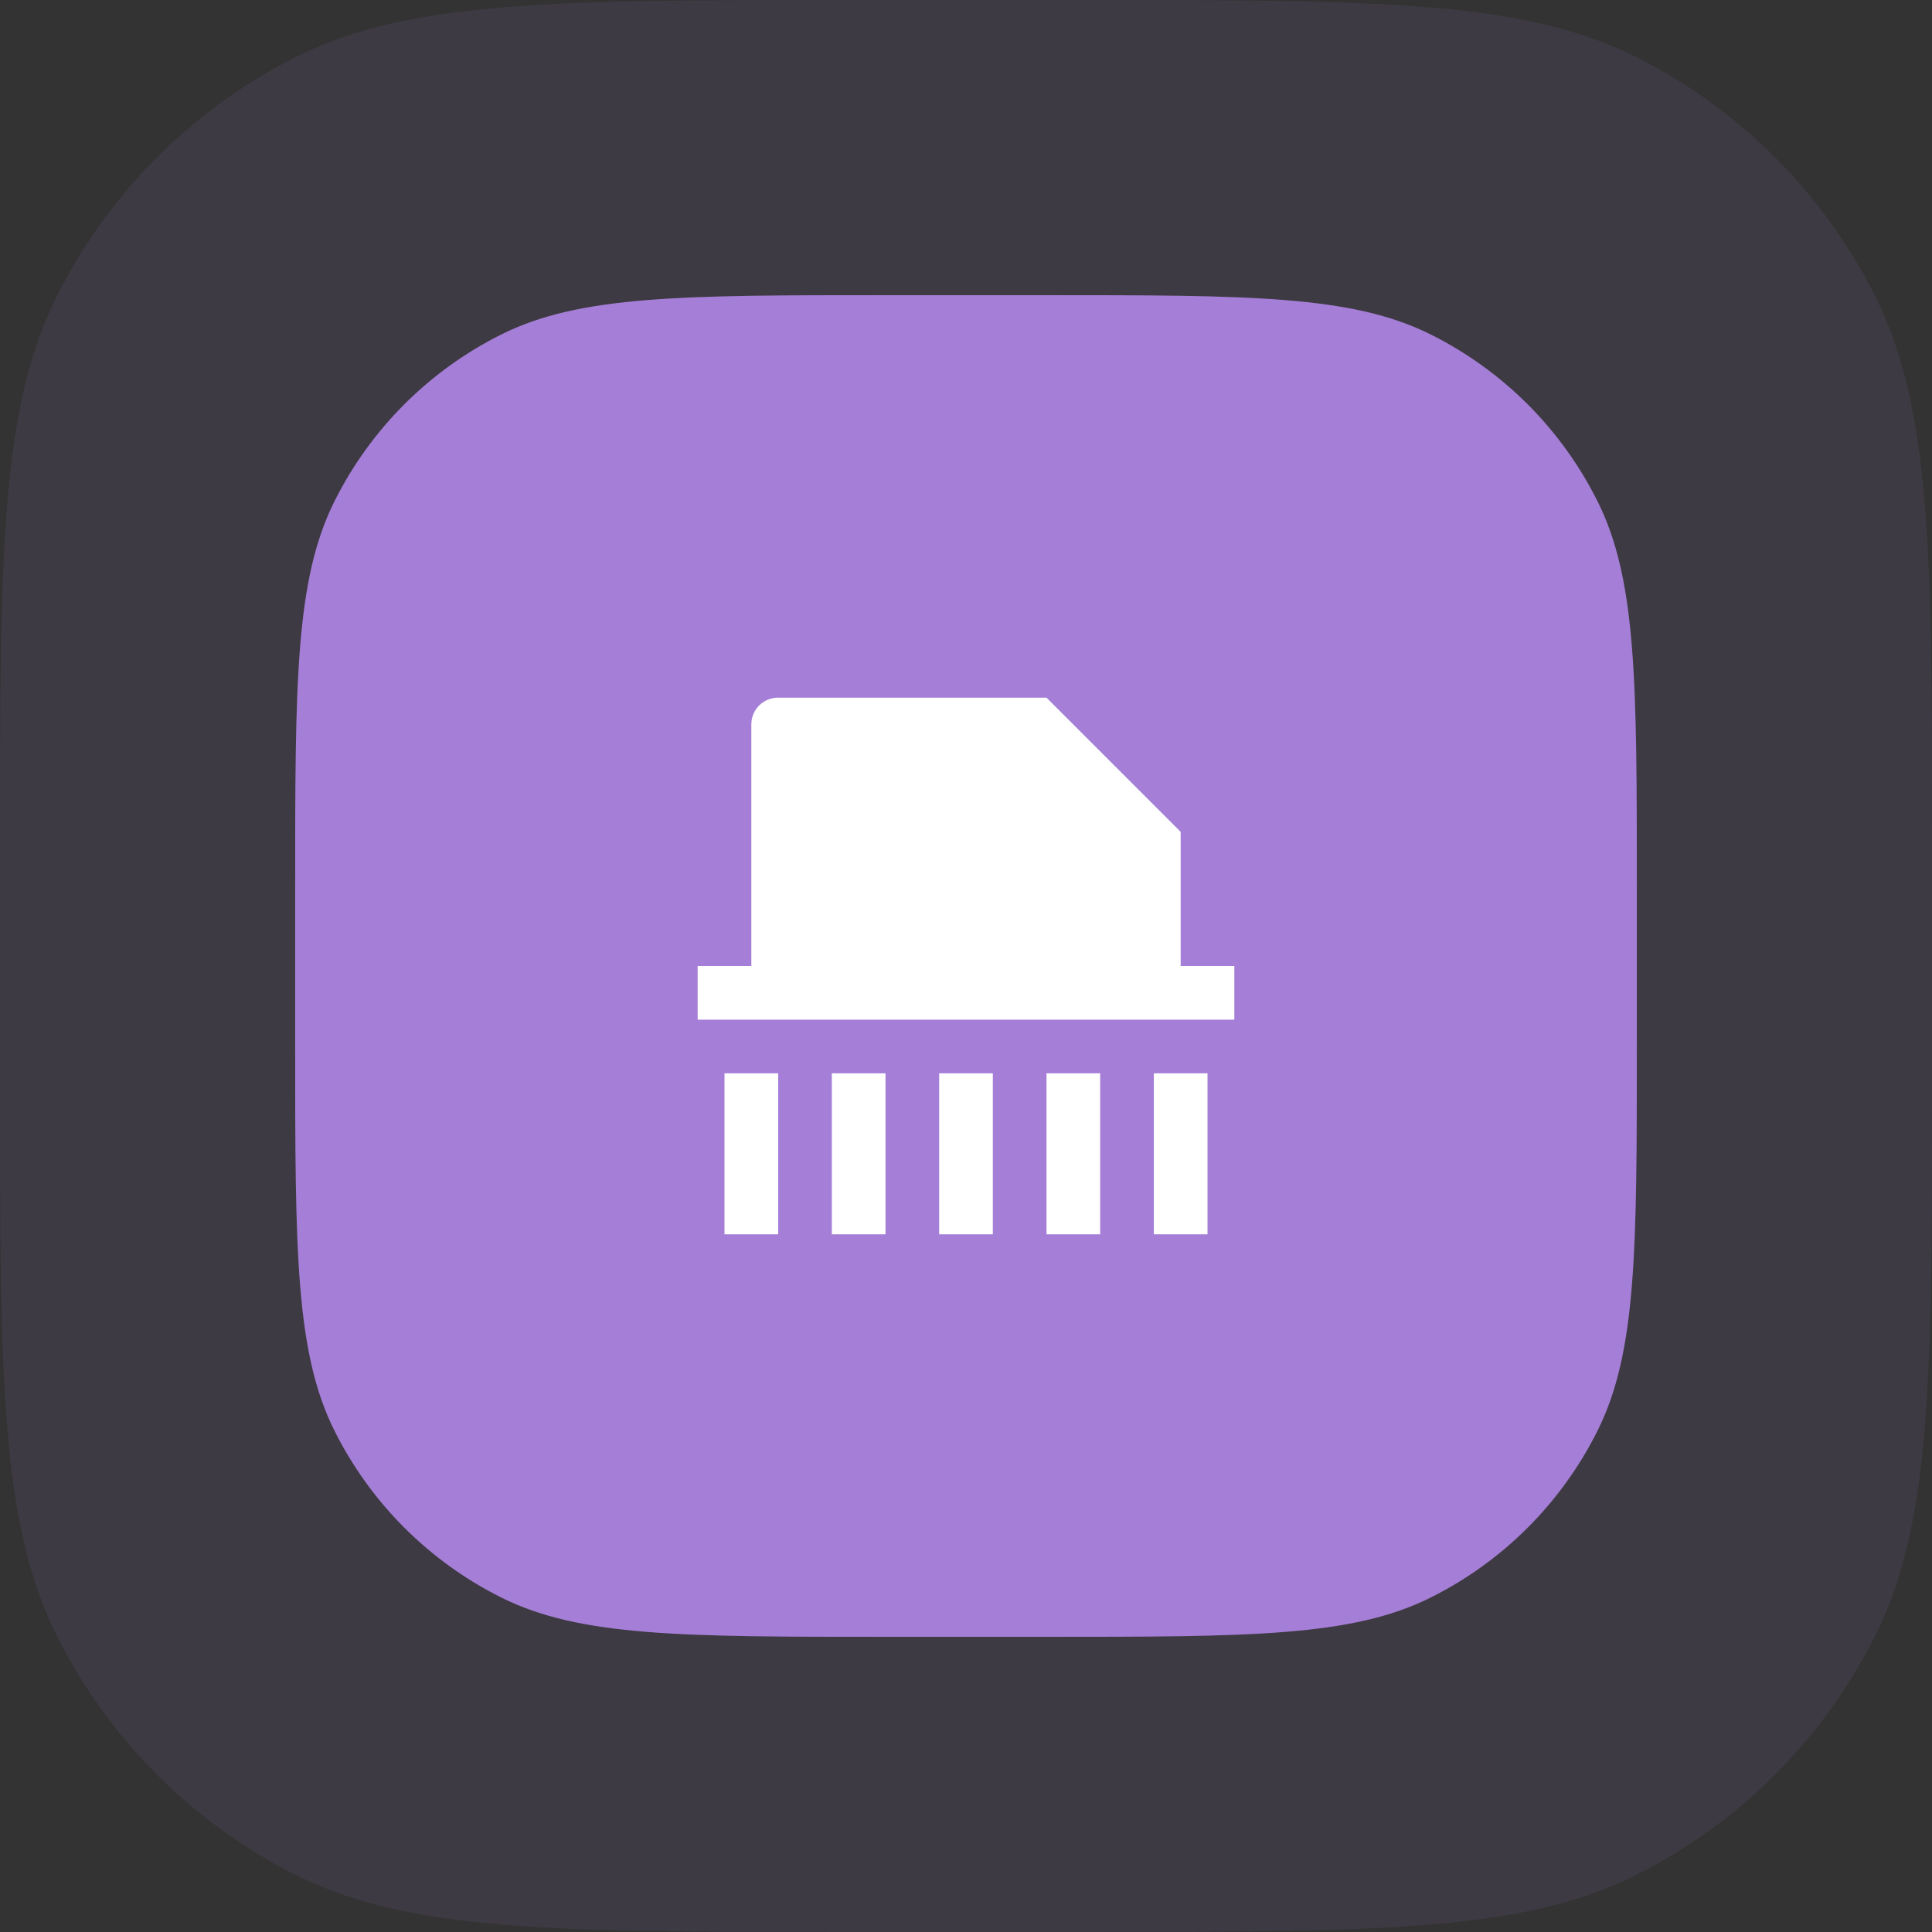 <svg width="72" height="72" viewBox="0 0 72 72" fill="none" xmlns="http://www.w3.org/2000/svg">
<rect x="0" y="0" width="72" height="72" fill="#333333" stroke="none"/>
<path d="M0 31.8C0 20.788 0 15.281 2.109 11.06C4.045 7.186 7.186 4.045 11.06 2.109C15.281 0 20.788 0 31.8 0H40.2C51.212 0 56.719 0 60.94 2.109C64.814 4.045 67.955 7.186 69.891 11.06C72 15.281 72 20.788 72 31.8V40.2C72 51.212 72 56.719 69.891 60.94C67.955 64.814 64.814 67.955 60.94 69.891C56.719 72 51.212 72 40.2 72H31.8C20.788 72 15.281 72 11.06 69.891C7.186 67.955 4.045 64.814 2.109 60.94C0 56.719 0 51.212 0 40.2V31.8Z" fill="#A57ED7" fill-opacity="0.1"/>
<path d="M11 33.083C11 25.436 11 21.612 12.465 18.681C13.809 15.99 15.99 13.809 18.681 12.465C21.612 11 25.436 11 33.083 11H38.917C46.564 11 50.388 11 53.319 12.465C56.01 13.809 58.191 15.99 59.535 18.681C61 21.612 61 25.436 61 33.083V38.917C61 46.564 61 50.388 59.535 53.319C58.191 56.01 56.01 58.191 53.319 59.535C50.388 61 46.564 61 38.917 61H33.083C25.436 61 21.612 61 18.681 59.535C15.99 58.191 13.809 56.01 12.465 53.319C11 50.388 11 46.564 11 38.917V33.083Z" fill="#A57ED7"/>
<path d="M46 36V38H26V36H28V26.995C28 26.445 28.445 26 28.996 26H39L44 31V36H46ZM27 40H29V46H27V40ZM43 40H45V46H43V40ZM39 40H41V46H39V40ZM35 40H37V46H35V40ZM31 40H33V46H31V40Z" fill="white"/>
</svg>
